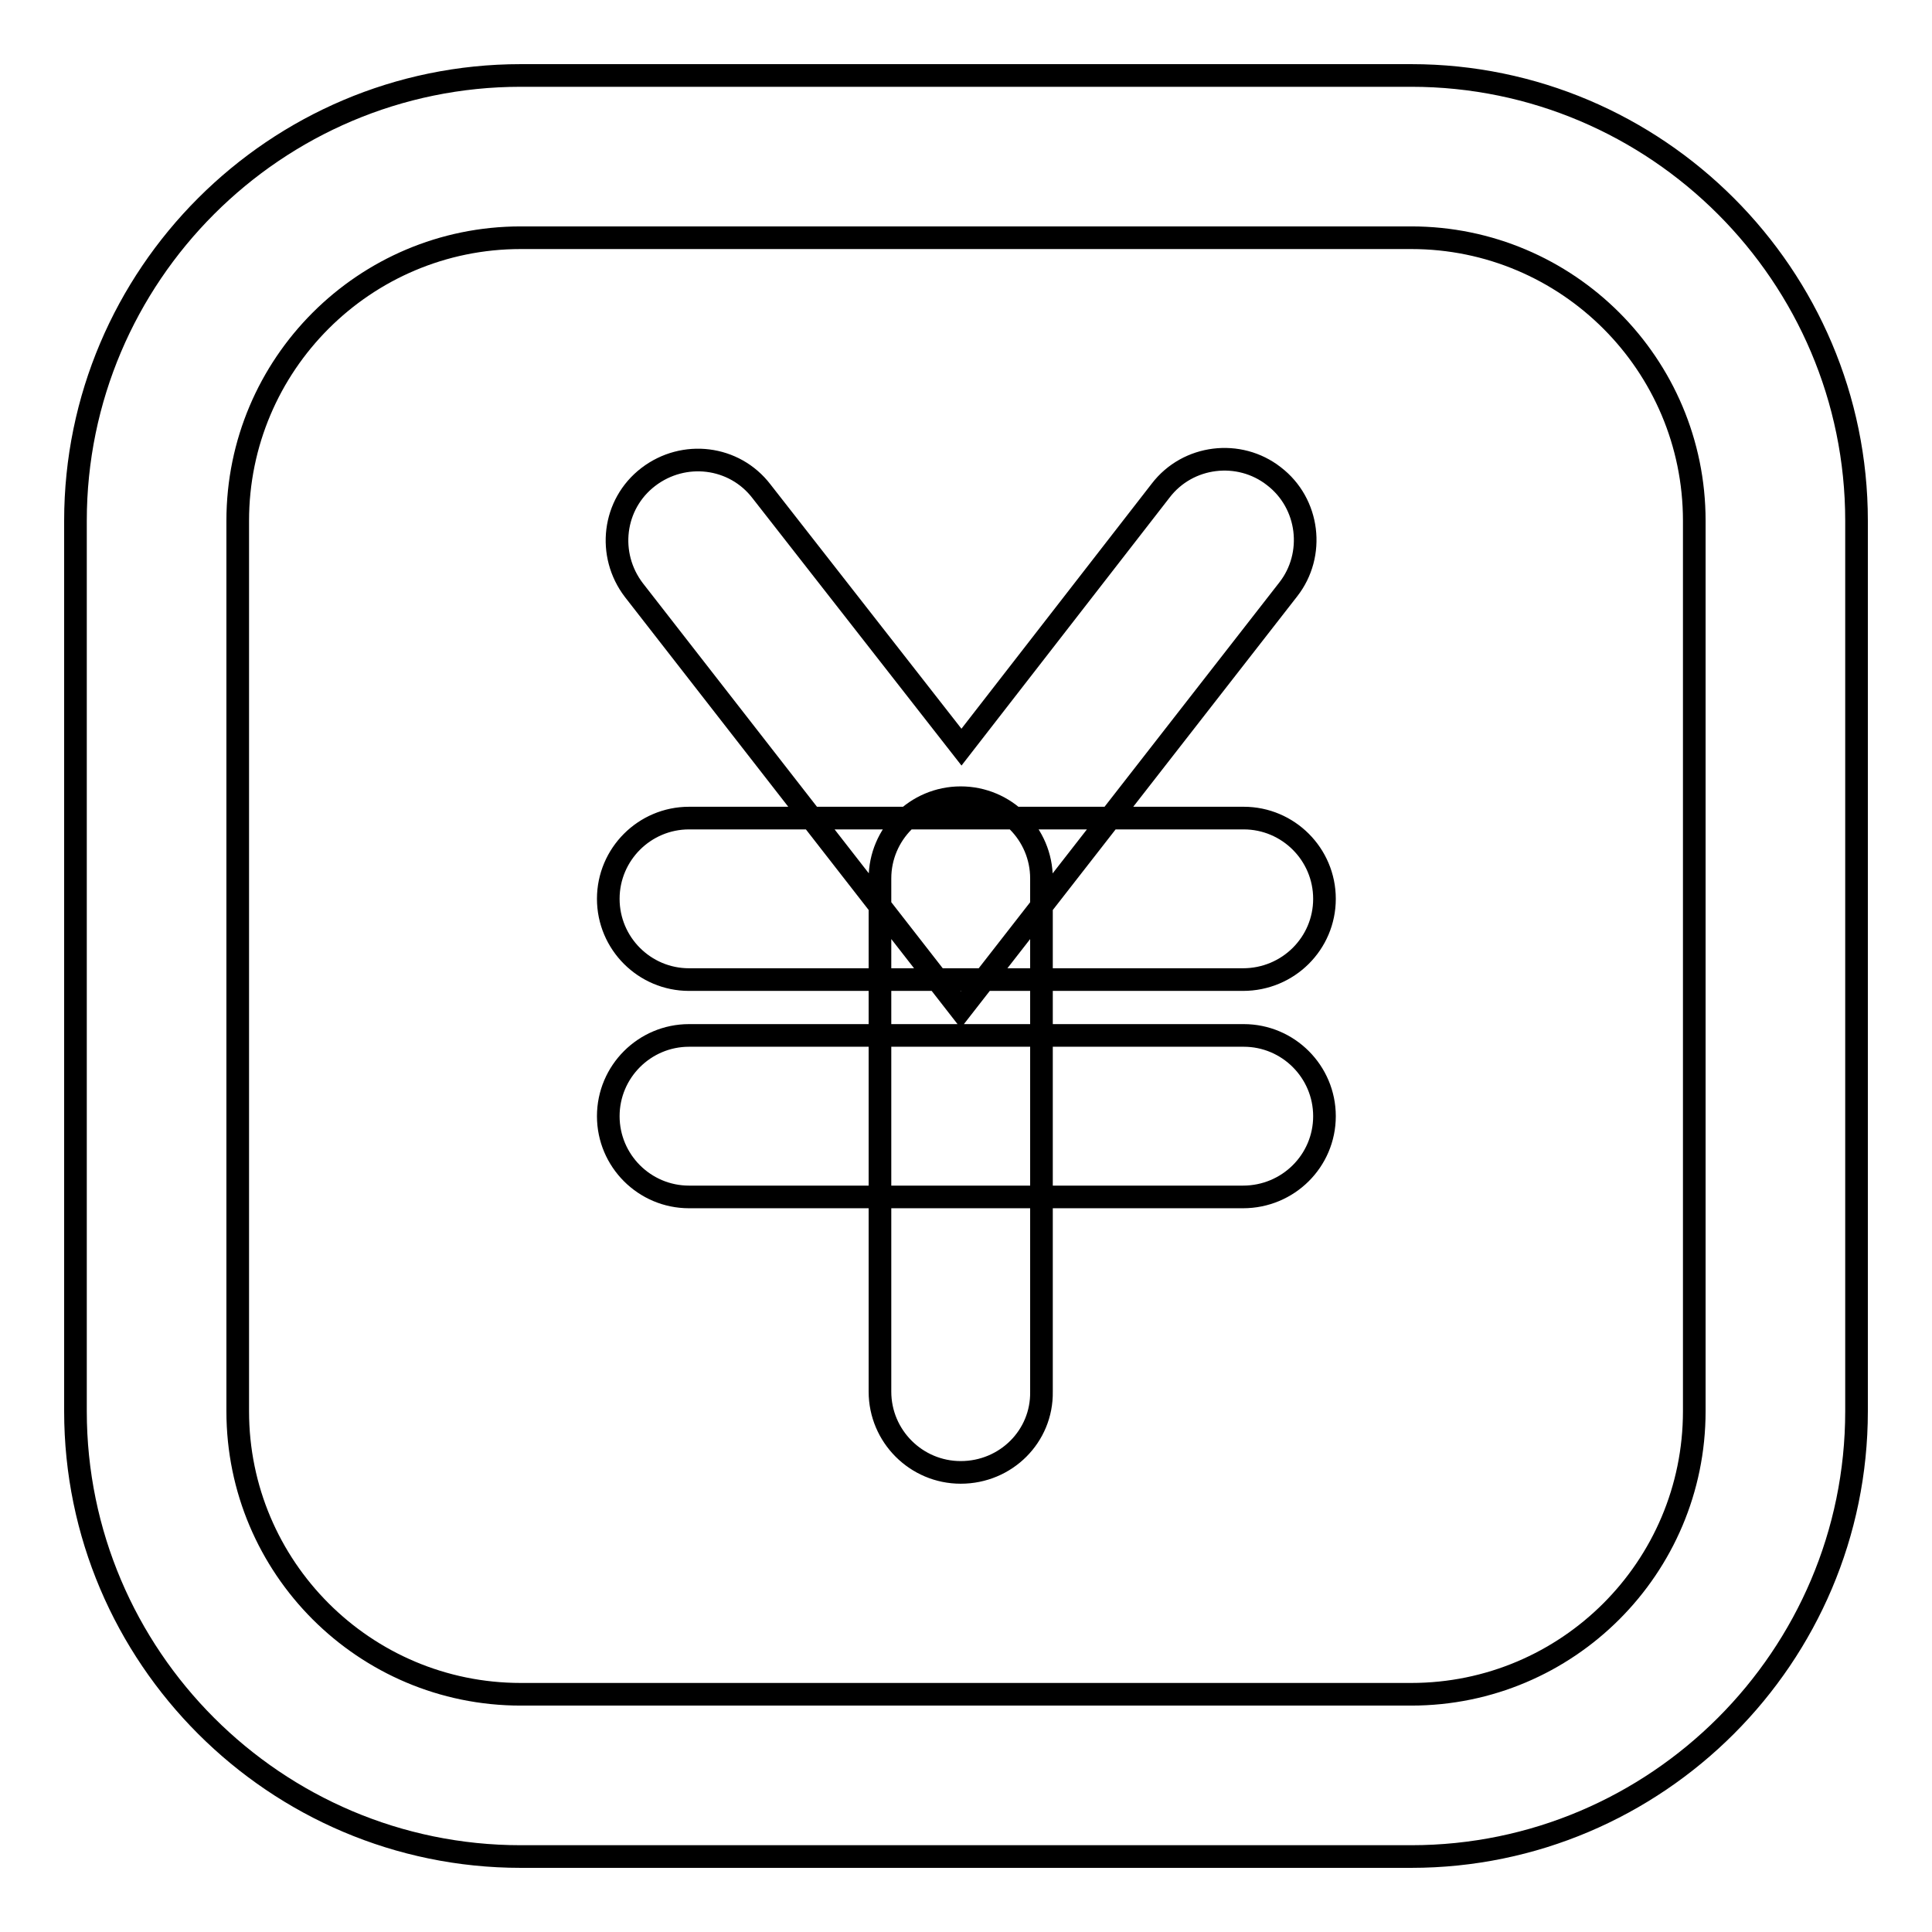 <?xml version="1.0" encoding="utf-8"?>
<!-- Svg Vector Icons : http://www.onlinewebfonts.com/icon -->
<!DOCTYPE svg PUBLIC "-//W3C//DTD SVG 1.1//EN" "http://www.w3.org/Graphics/SVG/1.1/DTD/svg11.dtd">
<svg version="1.1" xmlns="http://www.w3.org/2000/svg" xmlns:xlink="http://www.w3.org/1999/xlink" x="0px" y="0px" viewBox="0 0 256 256" enable-background="new 0 0 256 256" xml:space="preserve">
<g> <path stroke-width="3" fill-opacity="0" stroke="#000000"  d="M187,246H69c-32.5,0-59-26.5-59-59V69c0-32.5,26.5-59,59-59h118c32.5,0,59,26.5,59,59v118 C246,219.5,219.5,246,187,246z M69,31.5c-20.7,0-37.5,16.8-37.5,37.5v118c0,20.7,16.8,37.5,37.5,37.5h118 c20.7,0,37.5-16.8,37.5-37.5V69c0-20.7-16.8-37.5-37.5-37.5H69z M127.3,133.8L84,78.2c-3.6-4.7-2.8-11.4,1.9-15 c4.7-3.6,11.4-2.8,15,1.9l26.5,33.9L153.8,65c3.6-4.7,10.4-5.5,15-1.9c4.7,3.6,5.5,10.4,1.9,15L127.3,133.8z M127.3,195.1 c-5.9,0-10.7-4.8-10.7-10.7v-68c0-5.9,4.8-10.7,10.7-10.7c5.9,0,10.7,4.8,10.7,10.7v68C138.1,190.3,133.3,195.1,127.3,195.1z  M164.7,158.6H91.3c-5.9,0-10.7-4.8-10.7-10.7s4.8-10.7,10.7-10.7h73.5c5.9,0,10.7,4.8,10.7,10.7S170.7,158.6,164.7,158.6 L164.7,158.6z M164.7,129.8H91.3c-5.9,0-10.7-4.8-10.7-10.7c0-5.9,4.8-10.7,10.7-10.7h73.5c5.9,0,10.7,4.8,10.7,10.7 C175.5,125,170.7,129.8,164.7,129.8L164.7,129.8z"/></g>
</svg>